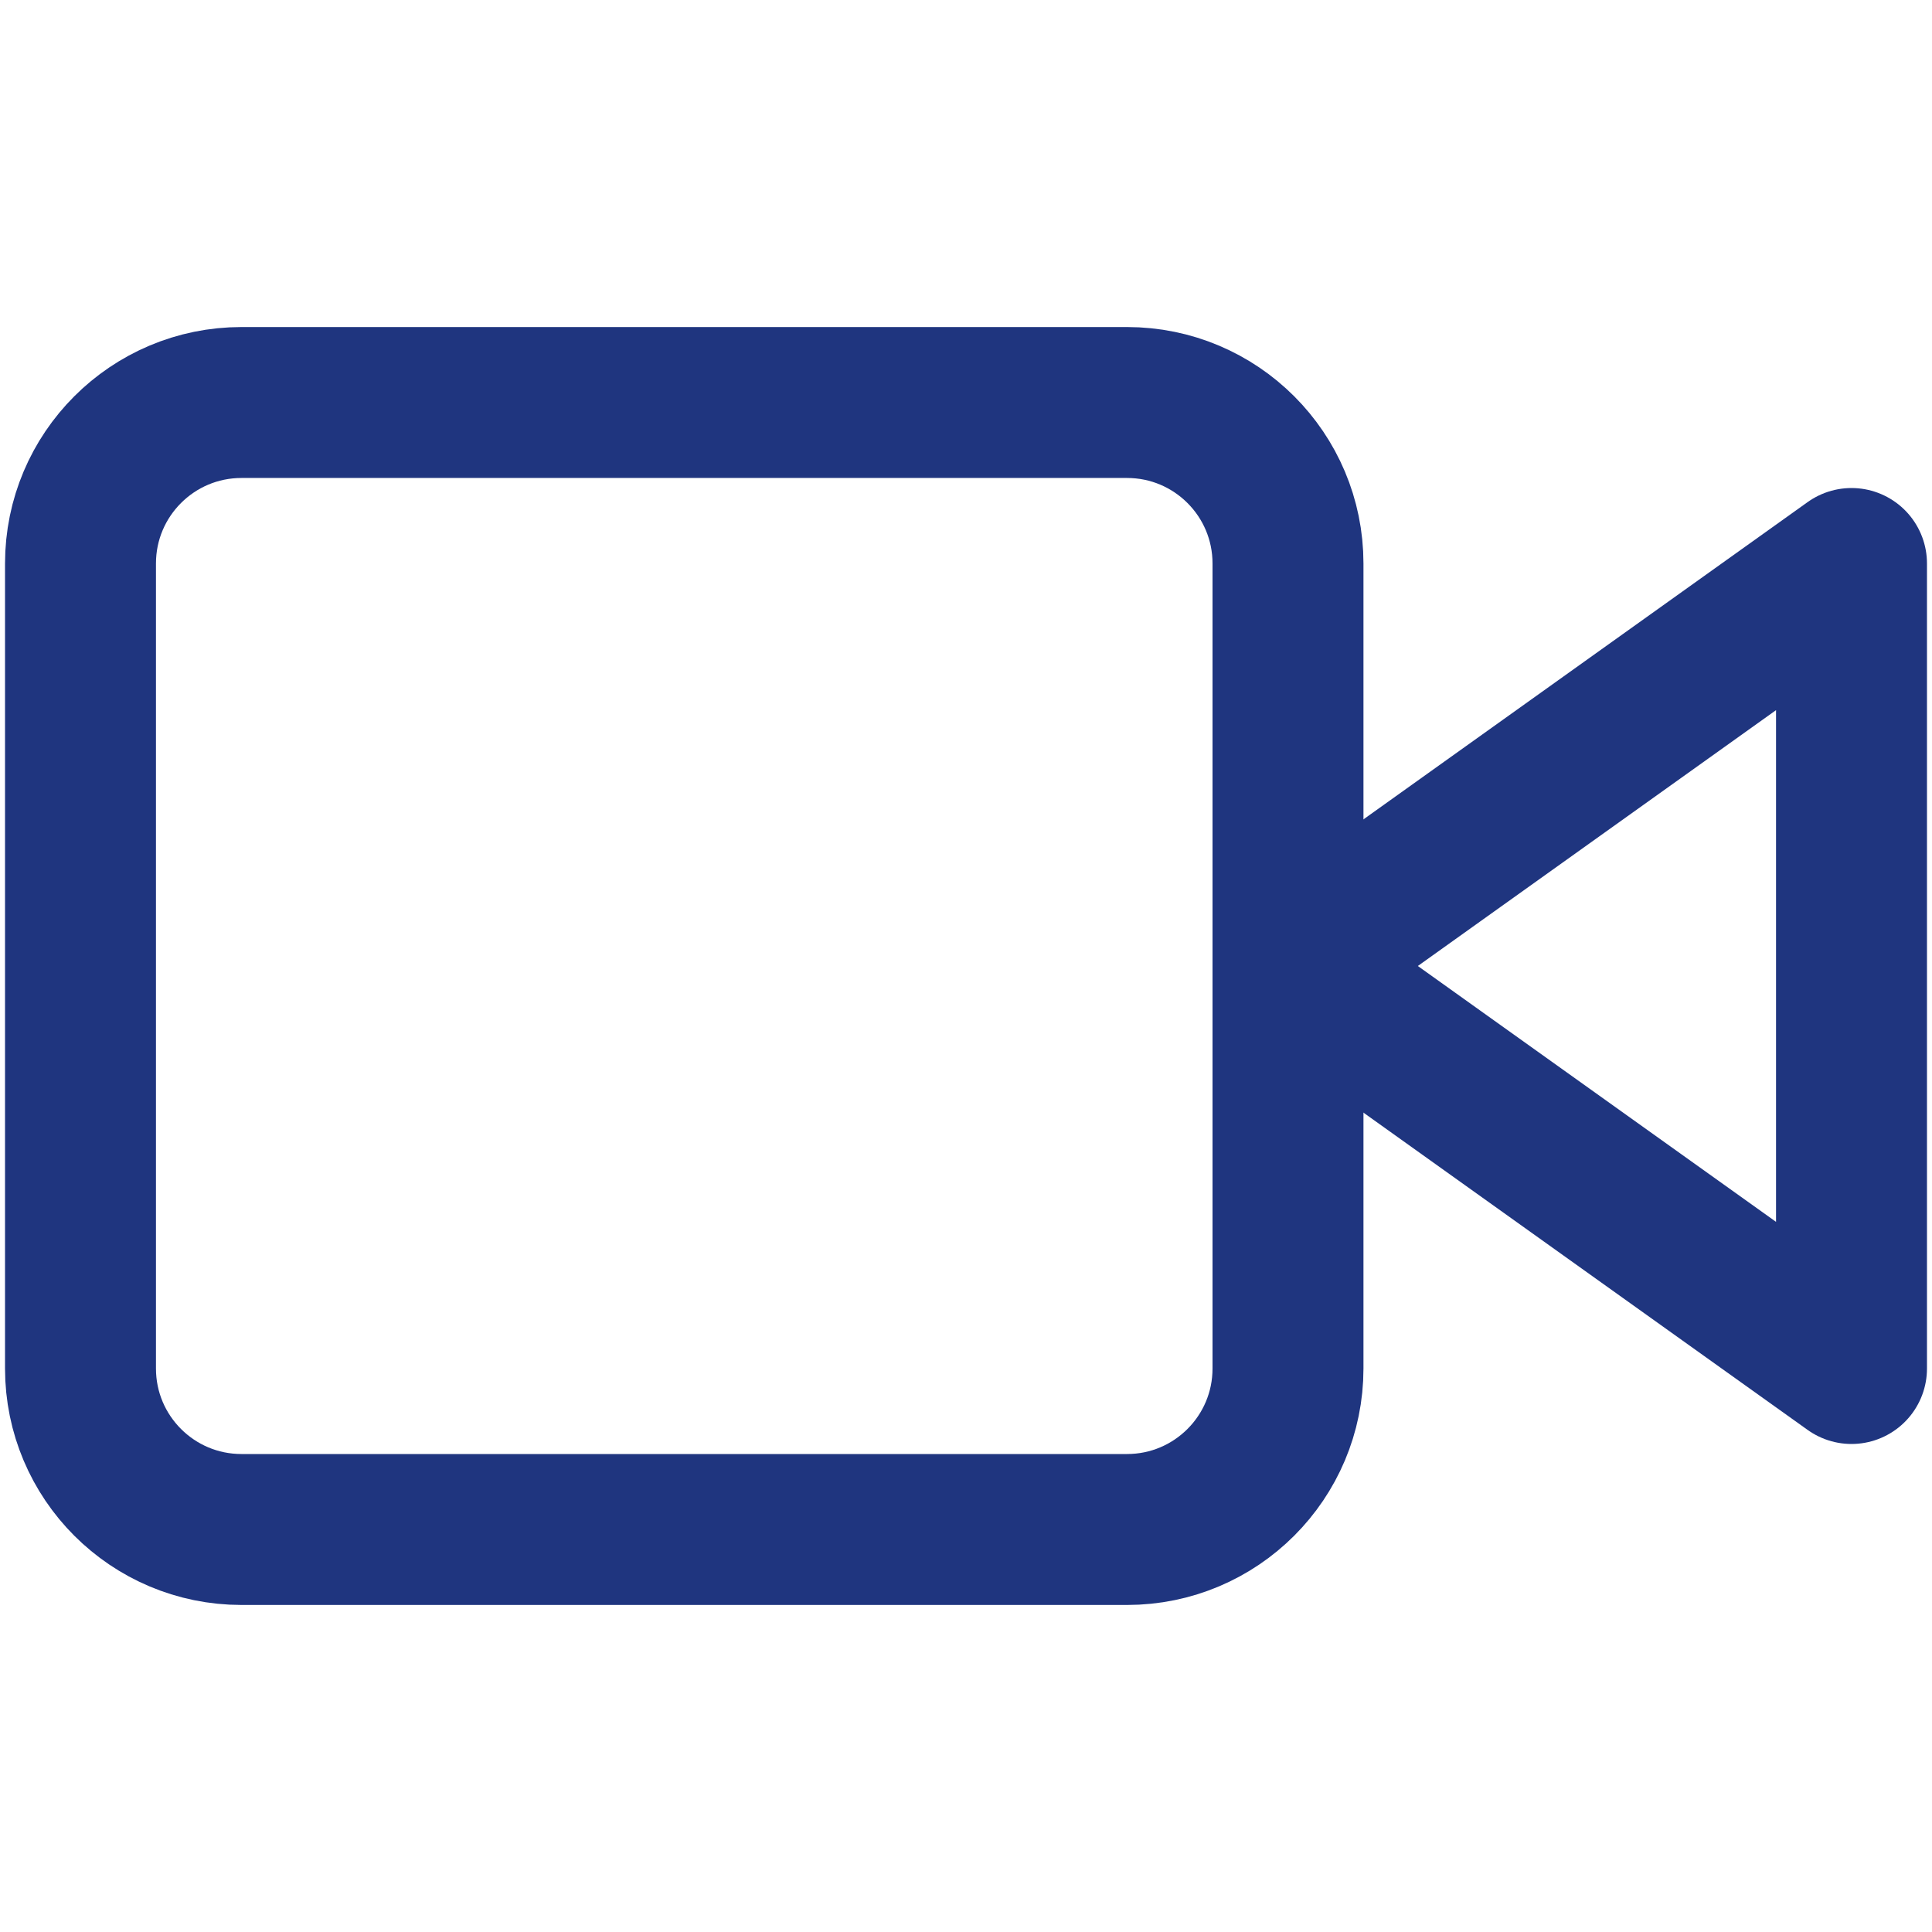 <svg width="128" height="128" viewBox="0 0 128 128" fill="none" xmlns="http://www.w3.org/2000/svg">
<path d="M122.667 37.333L85.333 64L122.667 90.667V37.333Z" stroke="#1F357F" stroke-width="10" stroke-linecap="round" stroke-linejoin="round"/>
<path d="M74.667 26.667H16C10.109 26.667 5.333 31.442 5.333 37.333V90.667C5.333 96.558 10.109 101.333 16 101.333H74.667C80.558 101.333 85.333 96.558 85.333 90.667V37.333C85.333 31.442 80.558 26.667 74.667 26.667Z" stroke="#1F357F" stroke-width="10" stroke-linecap="round" stroke-linejoin="round"/>
</svg>
